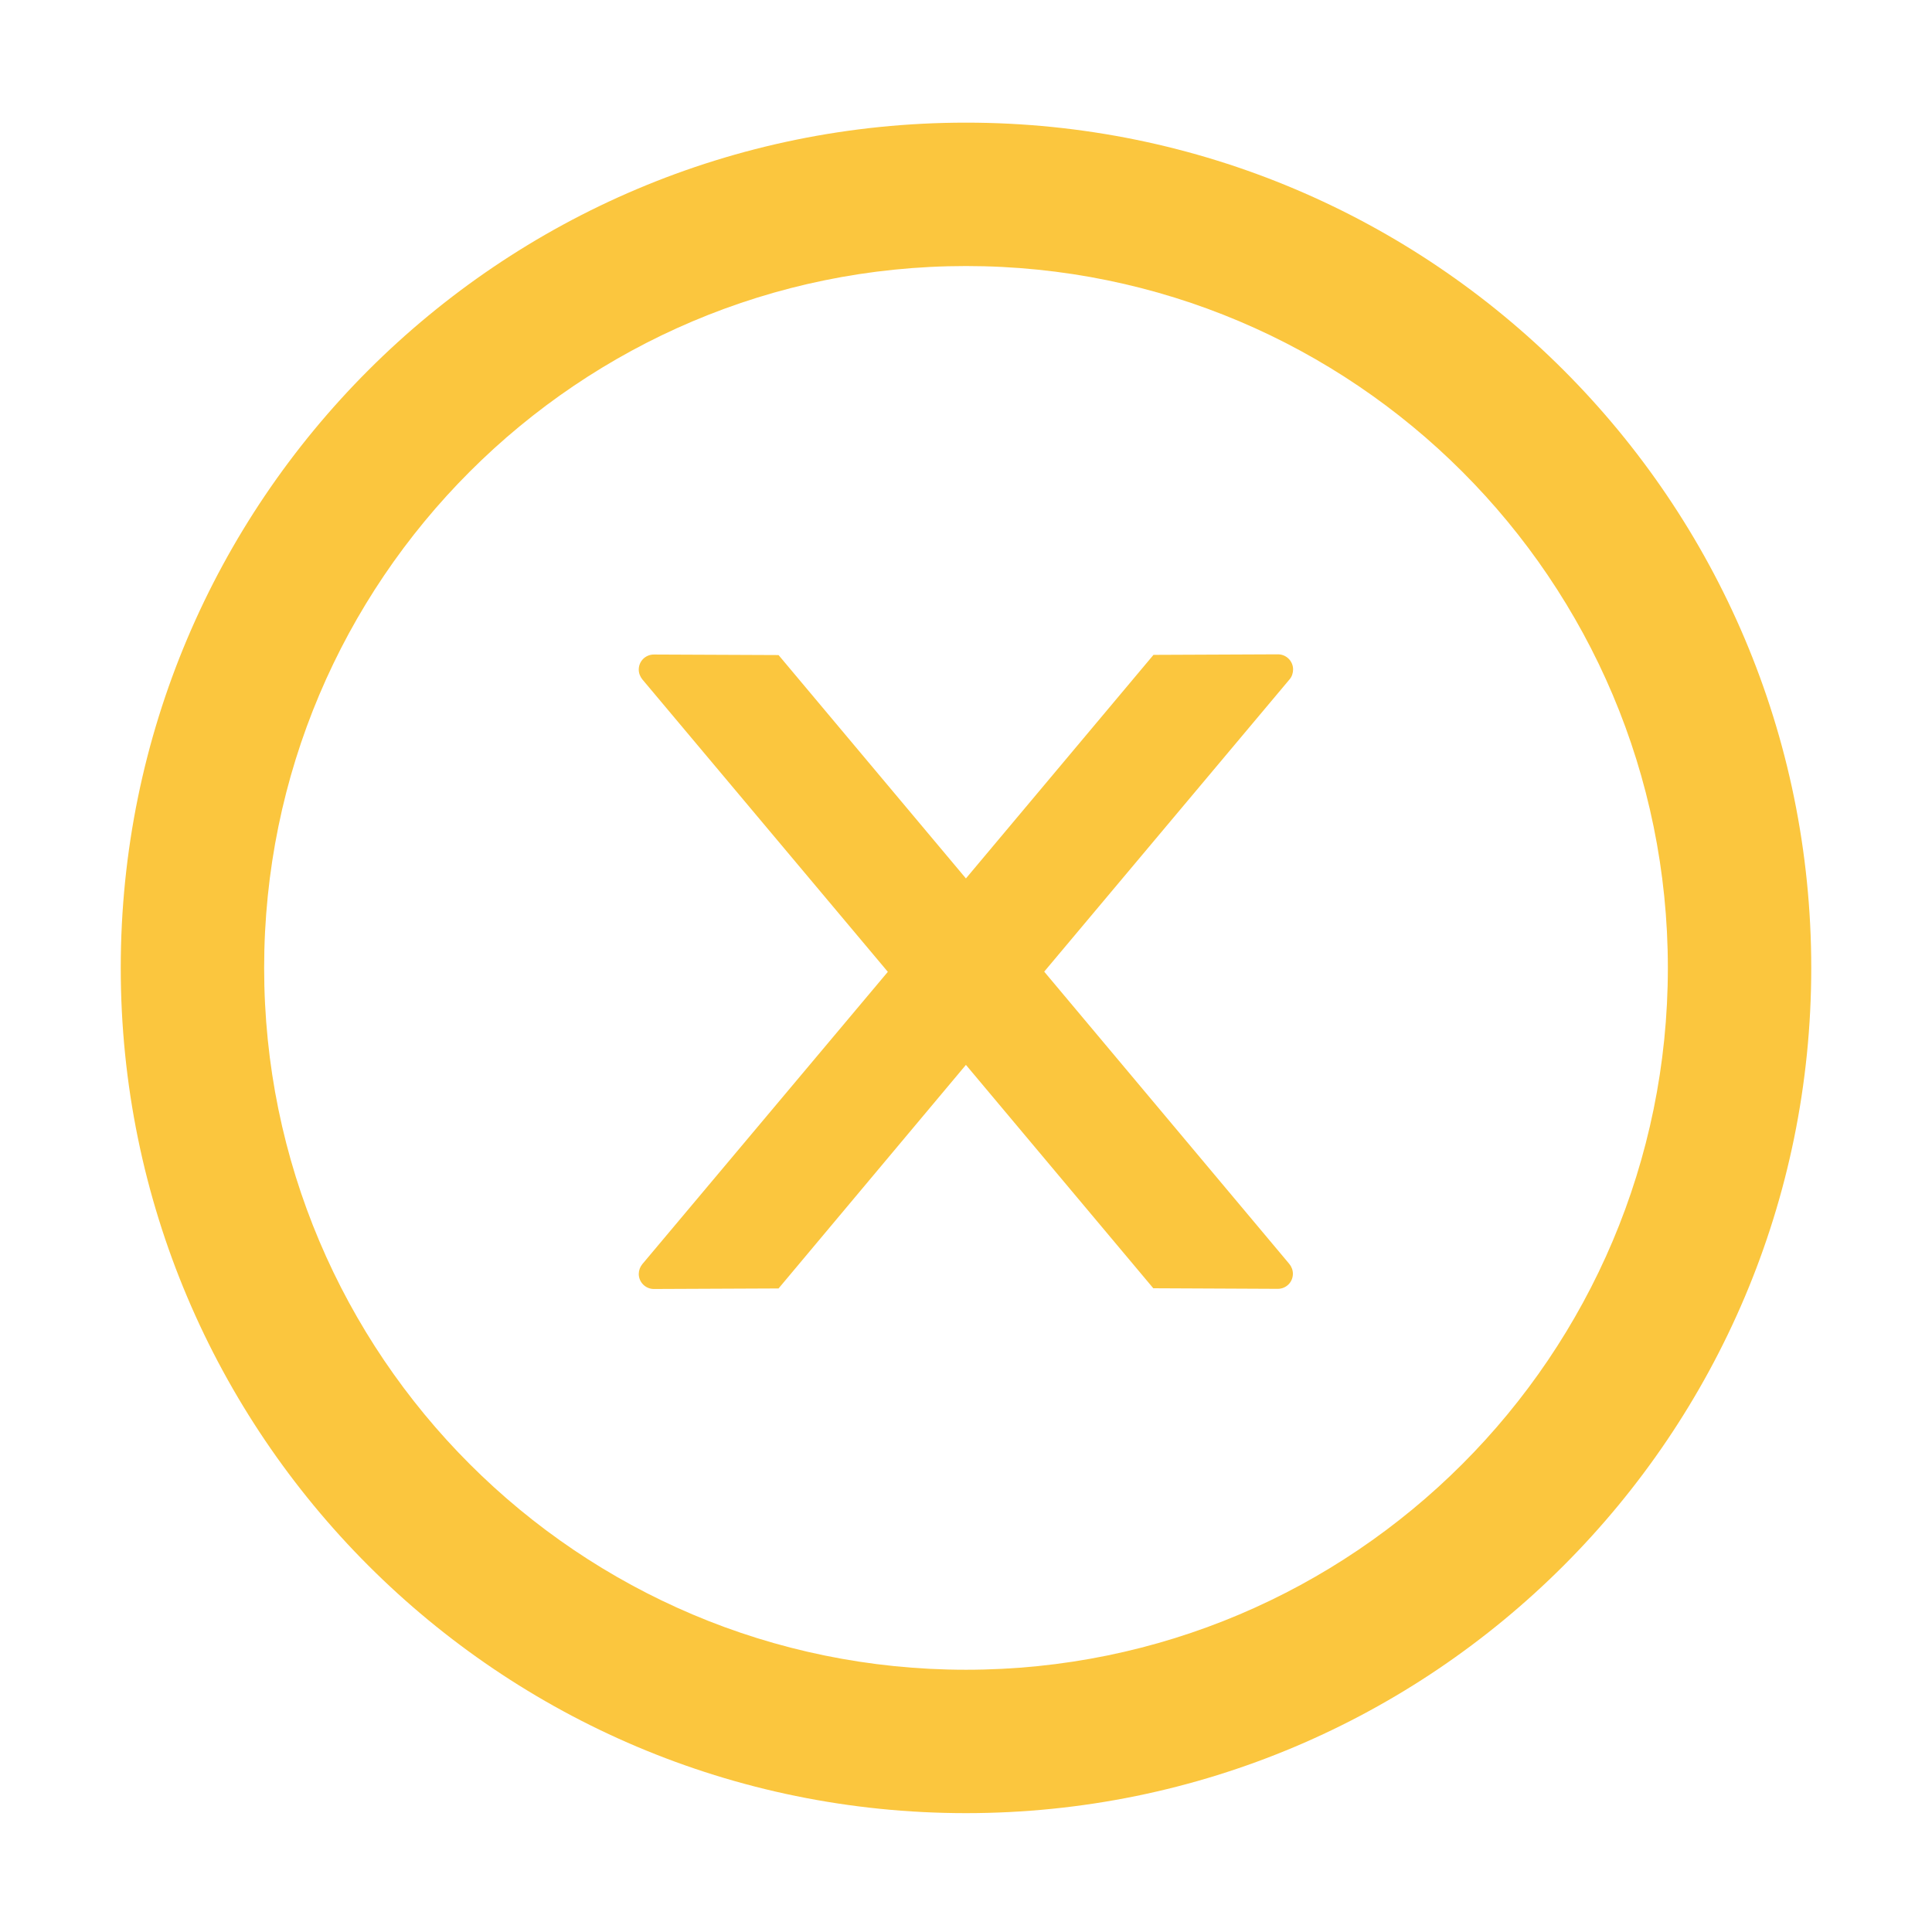 <svg width="50" height="50" viewBox="0 0 50 50" fill="none" xmlns="http://www.w3.org/2000/svg">
<path d="M33.465 17.324C33.465 17.109 33.289 16.934 33.074 16.934L29.852 16.948L24.998 22.734L20.149 16.953L16.922 16.939C16.707 16.939 16.531 17.109 16.531 17.329C16.531 17.422 16.565 17.51 16.624 17.583L22.977 25.151L16.624 32.715C16.565 32.786 16.532 32.876 16.531 32.969C16.531 33.184 16.707 33.359 16.922 33.359L20.149 33.345L24.998 27.559L29.847 33.34L33.069 33.355C33.284 33.355 33.46 33.184 33.46 32.964C33.46 32.871 33.426 32.783 33.367 32.71L27.024 25.146L33.377 17.578C33.435 17.51 33.465 17.417 33.465 17.324Z" fill="#FBC63E"/>
<path d="M25 3.174C12.92 3.174 3.125 12.969 3.125 25.049C3.125 37.129 12.92 46.924 25 46.924C37.08 46.924 46.875 37.129 46.875 25.049C46.875 12.969 37.08 3.174 25 3.174ZM25 43.213C14.971 43.213 6.836 35.078 6.836 25.049C6.836 15.02 14.971 6.885 25 6.885C35.029 6.885 43.164 15.02 43.164 25.049C43.164 35.078 35.029 43.213 25 43.213Z" fill="#FBC63E"/>
</svg>
